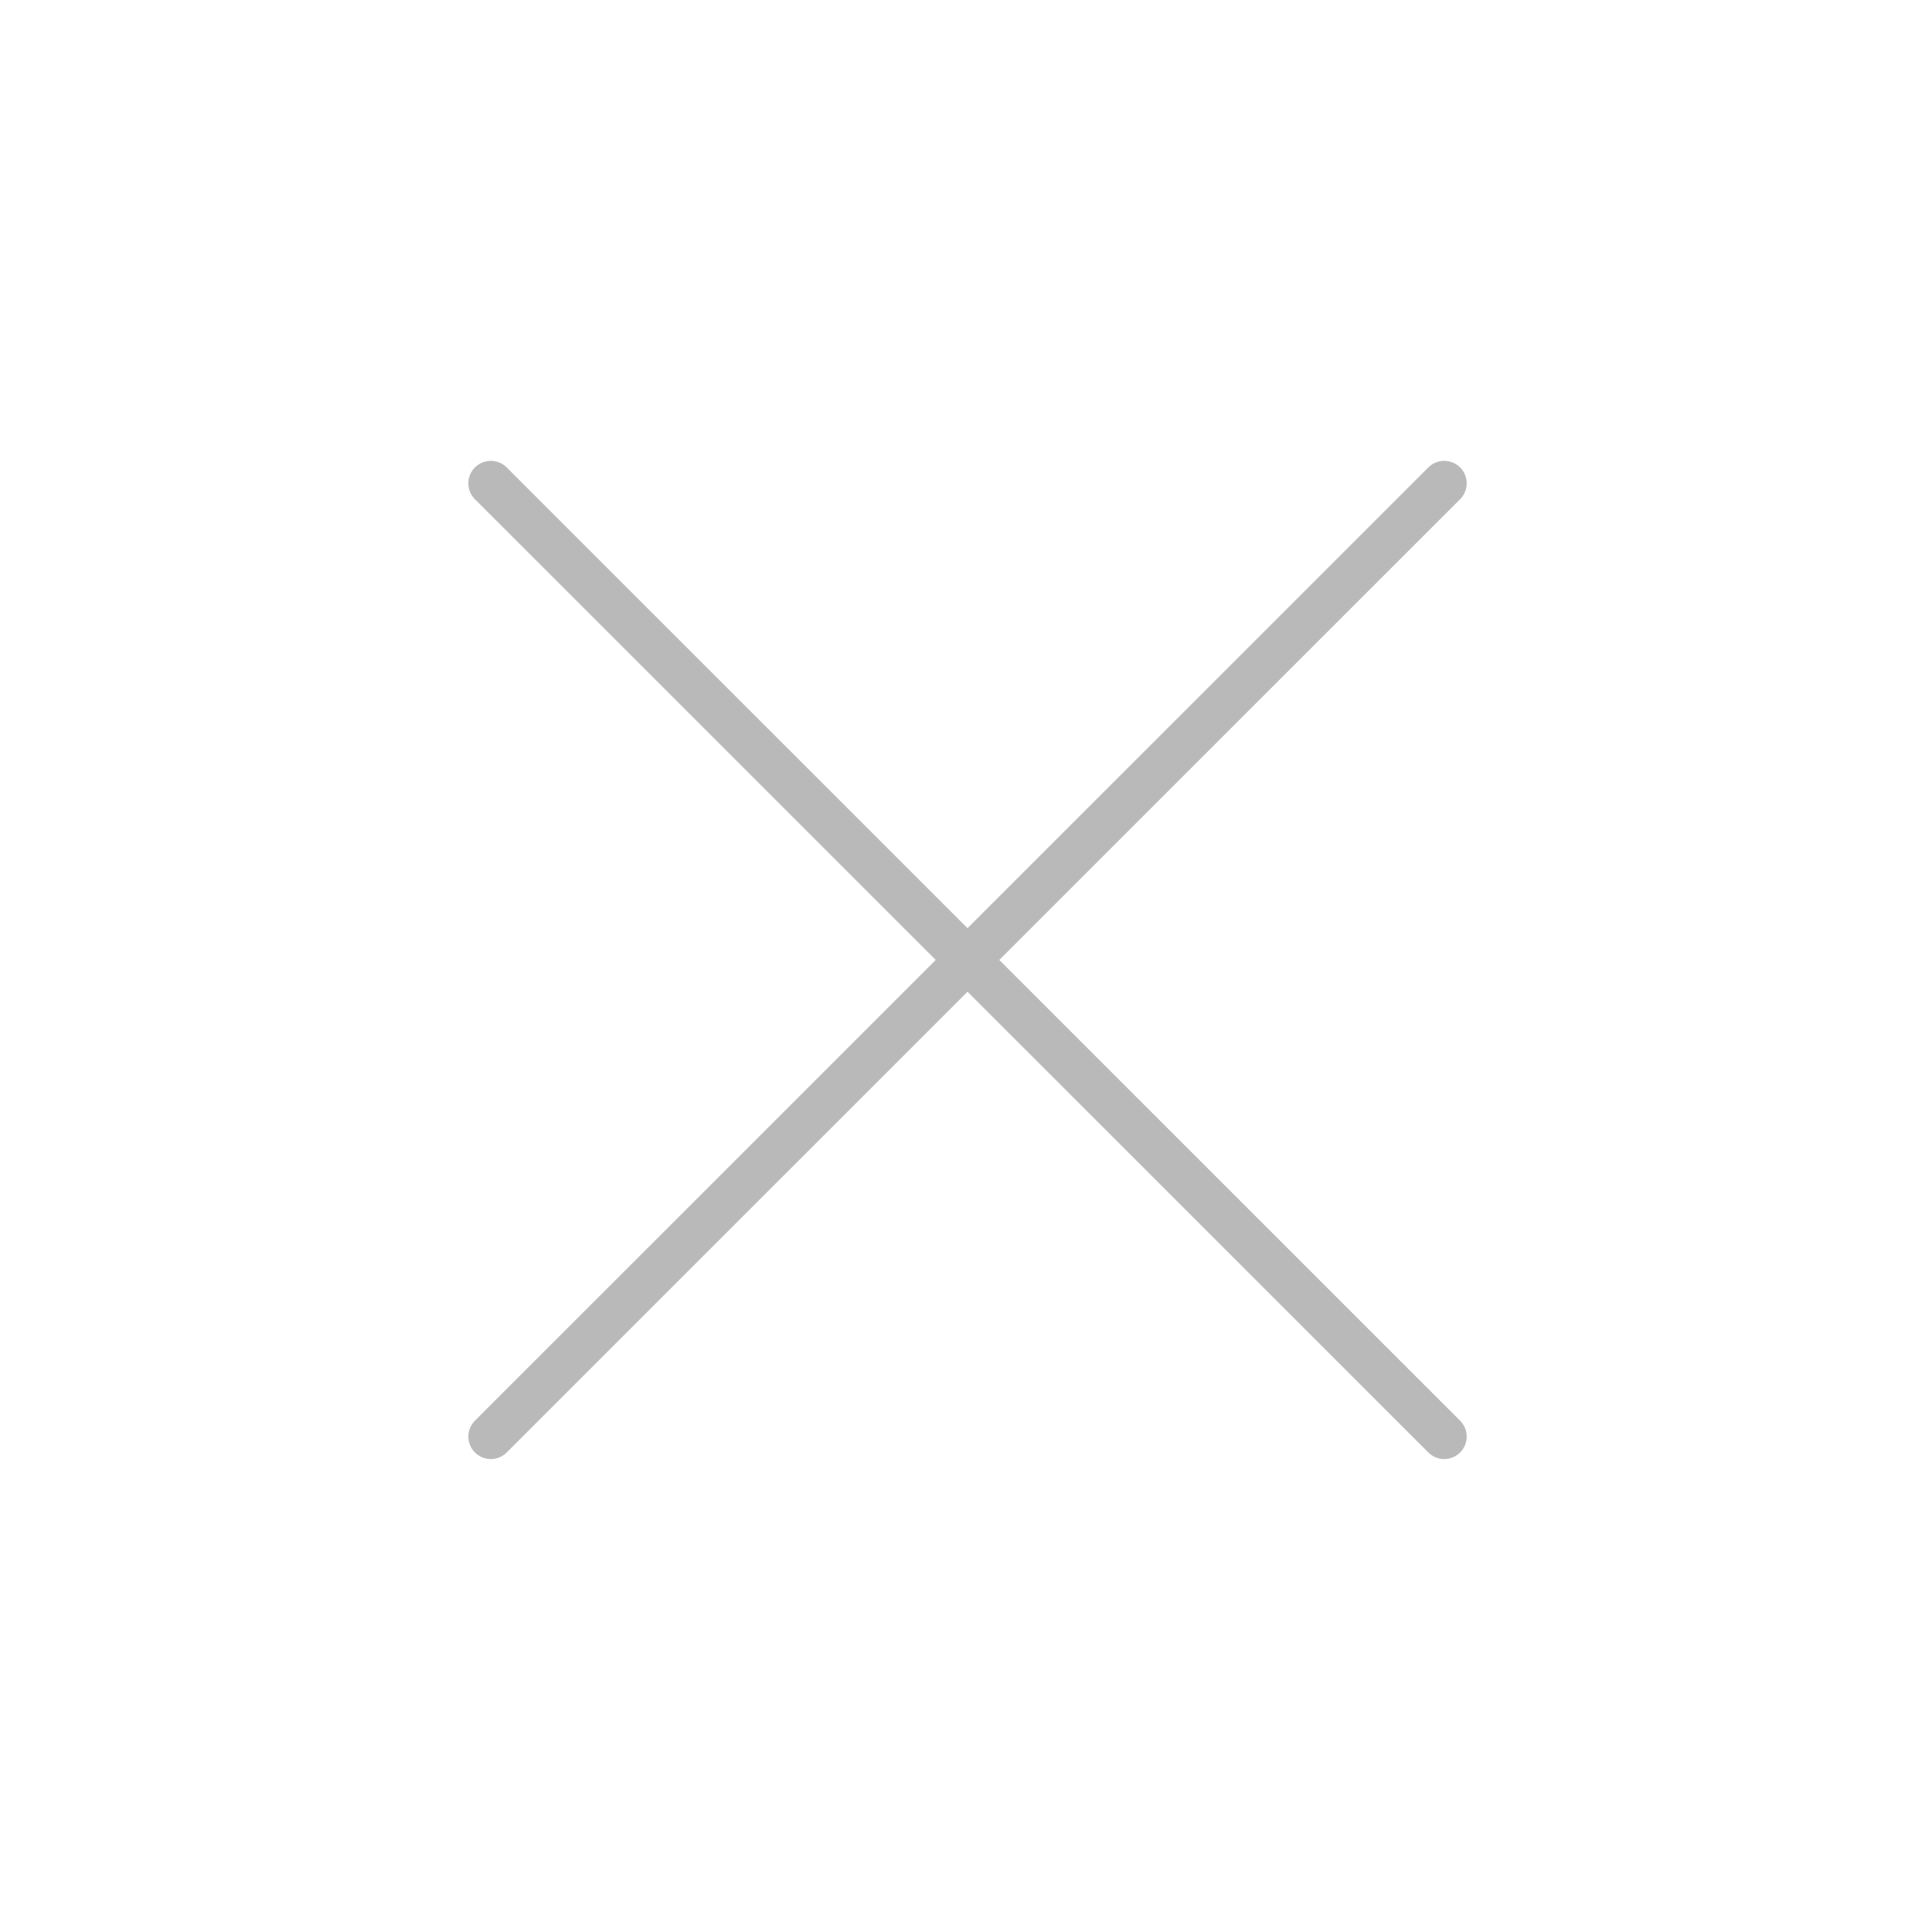 <?xml version="1.0" encoding="UTF-8"?> <svg xmlns="http://www.w3.org/2000/svg" width="131" height="130" viewBox="0 0 131 130" fill="none"><path d="M33.28 32.777L97.926 97.424" stroke="#B9B9B9" stroke-width="3.047" stroke-linecap="round"></path><path d="M97.926 32.777L33.28 97.424" stroke="#B9B9B9" stroke-width="3.047" stroke-linecap="round"></path></svg> 